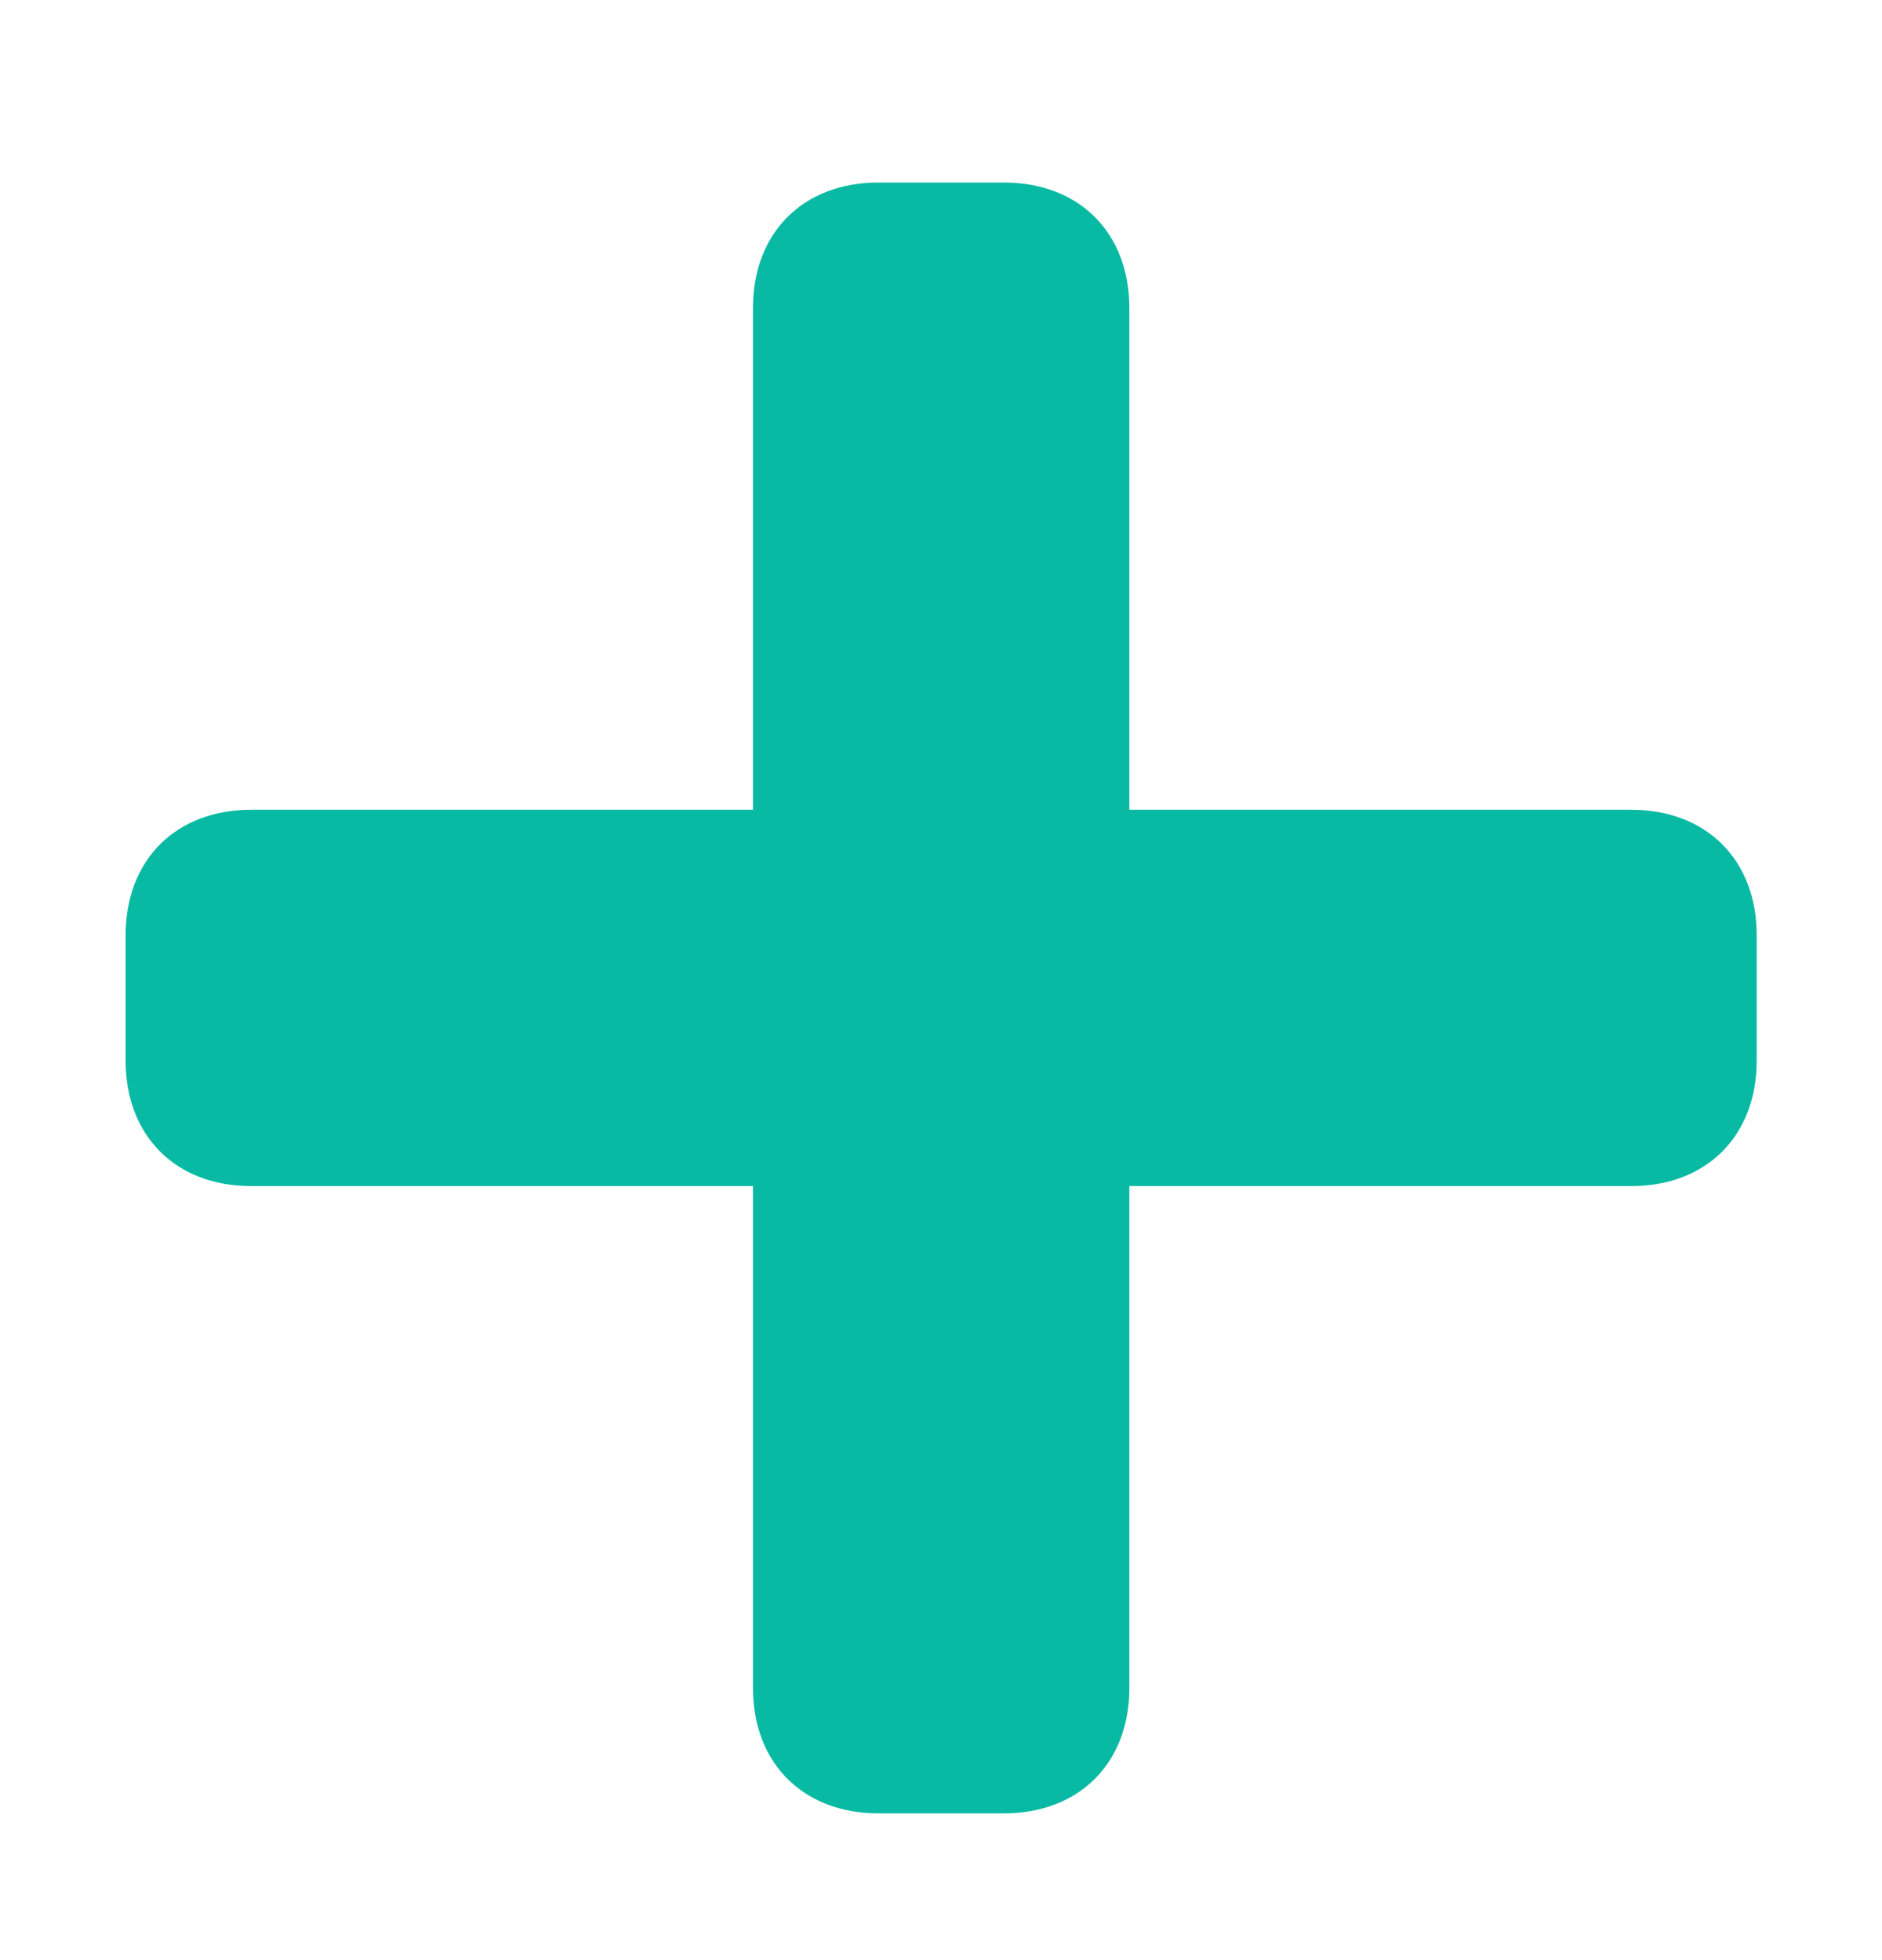 <svg width="24" height="25" viewBox="0 0 24 25" fill="none" xmlns="http://www.w3.org/2000/svg">
<path d="M11.202 2.328C10.242 2.328 9.602 2.968 9.602 3.928V10.328H3.202C2.242 10.328 1.602 10.968 1.602 11.928V13.528C1.602 14.488 2.242 15.128 3.202 15.128H9.602V21.528C9.602 22.488 10.242 23.128 11.202 23.128H12.802C13.762 23.128 14.402 22.488 14.402 21.528V15.128H20.802C21.762 15.128 22.402 14.488 22.402 13.528V11.928C22.402 10.968 21.762 10.328 20.802 10.328H14.402V3.928C14.402 2.968 13.762 2.328 12.802 2.328H11.202Z" fill="#08BAA3"/>
</svg>
